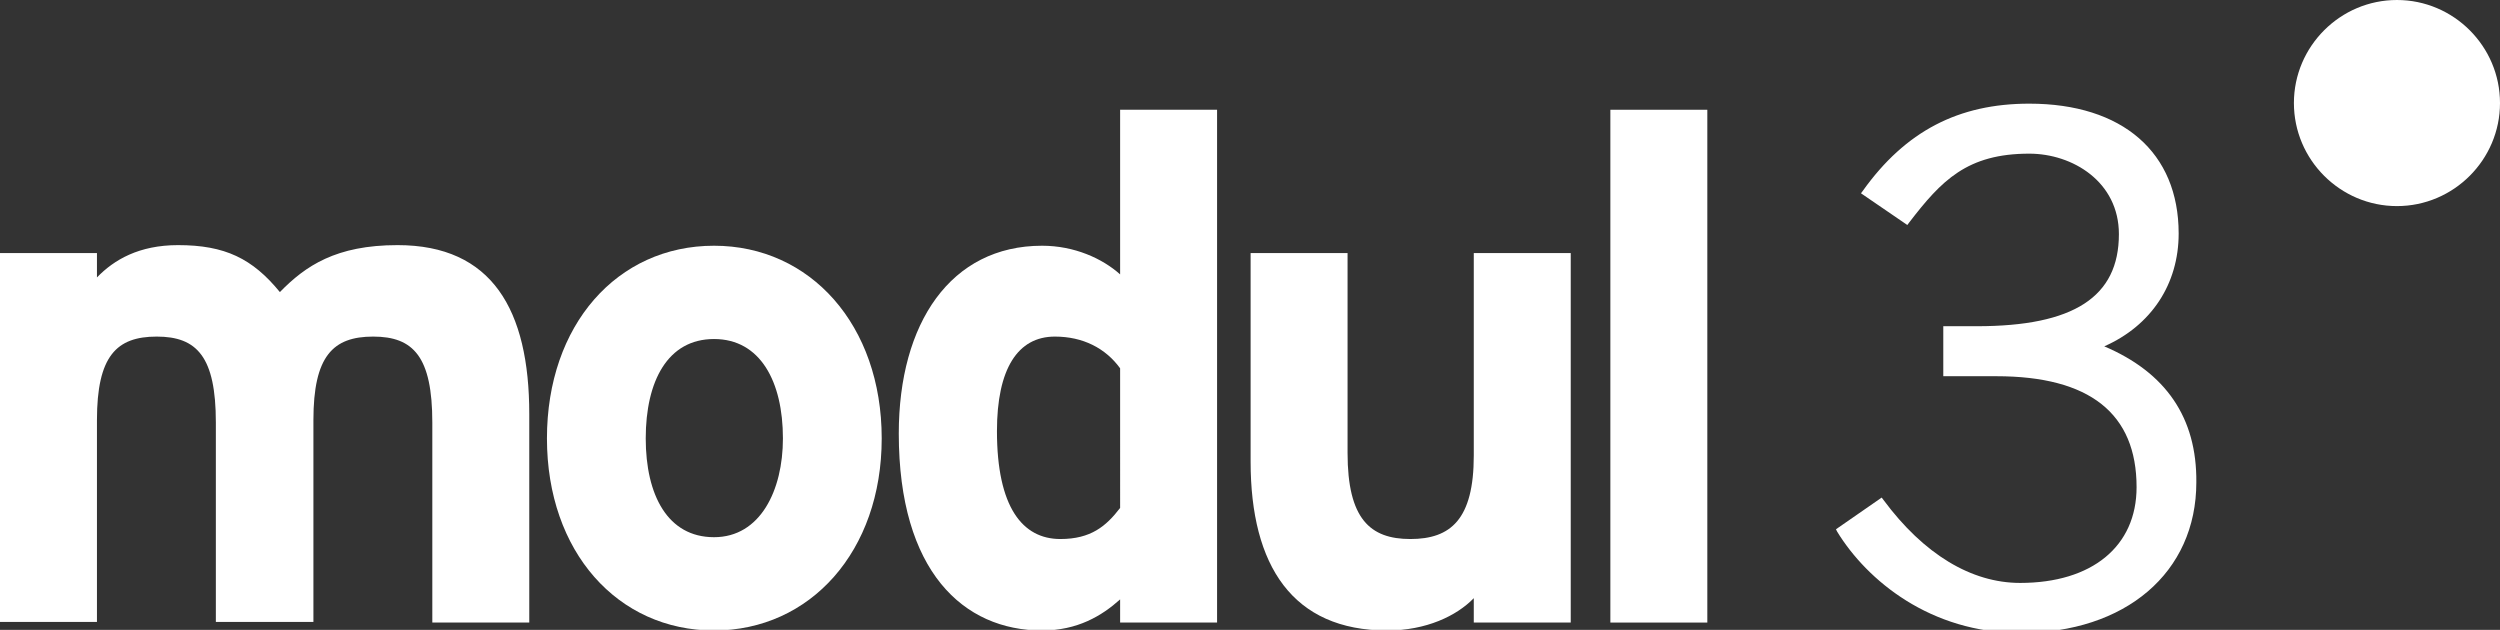 <?xml version="1.0" encoding="utf-8"?>
<!-- Generator: Adobe Illustrator 24.2.1, SVG Export Plug-In . SVG Version: 6.00 Build 0)  -->
<svg version="1.1" id="Ebene_1" xmlns="http://www.w3.org/2000/svg" xmlns:xlink="http://www.w3.org/1999/xlink" x="0px" y="0px"
	 viewBox="0 0 410 103.3" style="enable-background:new 0 0 410 103.3;" xml:space="preserve">
<rect x="0" y="0" width="410" height="103.3" fill="#333333" stroke="none"/>
<style type="text/css">
	.st0{fill:#FFFFFF;}
</style>
<g id="Ebene_3">
</g>
<g id="Ebene_1_1_">
	<g>
		<g>
			<g>
				<g>
					<path class="st0" d="M70.9,102.1V69.3c0-10.8-3.1-14.1-9.7-14.1c-6.6,0-9.8,3.2-9.8,13.7v33.1H35.4V69.3
						c0-10.8-3.1-14.1-9.7-14.1s-9.8,3.2-9.8,13.7v33.1H0V41.5h15.9v4c2.8-2.9,6.9-5.3,13.3-5.3c7.7,0,12.2,2.2,16.7,7.7
						c4.2-4.3,9.2-7.7,19.3-7.7c15.5,0,21.6,10.6,21.6,27.7v34.2H70.9z"/>
					<path class="st0" d="M117.1,103.4c-15.8,0-27.4-12.9-27.4-31.5c0-18.6,11.5-31.6,27.4-31.6c15.8,0,27.5,13,27.5,31.6
						C144.6,90.4,132.9,103.4,117.1,103.4z M117.1,55.6c-7.6,0-11.2,6.9-11.2,16.3c0,9.3,3.6,16.2,11.2,16.2
						c7.6,0,11.3-7.7,11.3-16.2C128.4,62.6,124.7,55.6,117.1,55.6z"/>
					<path class="st0" d="M183.7,102.1v-3.8c-3,2.7-7,5.1-12.8,5.1c-12.9,0-23.5-9.7-23.5-32.3c0-18.1,8.5-30.8,23.5-30.8
						c5.3,0,9.9,2.1,12.8,4.7v-27l15.9,0v84.1L183.7,102.1L183.7,102.1z M183.7,60.4c-2.4-3.3-6.1-5.2-10.7-5.2
						c-6.1,0-9.5,5.3-9.5,15.5c0,12.5,4.2,17.7,10.4,17.7c5,0,7.5-2.1,9.8-5.1L183.7,60.4L183.7,60.4z"/>
					<path class="st0" d="M241.7,102.1v-4c-2.8,2.9-7.8,5.3-14.2,5.3c-15.5,0-22.4-10.6-22.4-27.7V41.5h15.9v32.8
						c0,10.8,3.7,14.1,10.3,14.1c6.6,0,10.4-3.2,10.4-13.7V41.5h15.9v60.6H241.7z"/>
					<path class="st0" d="M264.1,102.1V18l15.9,0v84.1H264.1z"/>
					<path class="st0" d="M345.1,56.8c7.7-3.4,12.2-10.2,12.2-18.5c0-13.3-9.2-21.3-24.5-21.3c-11.6,0-20.3,4.5-27.3,14.3l-0.3,0.4
						l7.6,5.2l0.3-0.4c5.3-6.9,9.5-11.3,19.7-11.3c7.1,0,14.7,4.6,14.7,13.2c0,10.3-7.4,15.1-23.3,15.1h-5.5v8.2h8.7
						c15.3,0,23,6.1,23,18.2c0,9.7-7.3,15.7-19.1,15.7c-8,0-15.8-4.7-22.4-13.6l-0.3-0.4l-7.5,5.2l0.2,0.4c4.9,8,15.3,16.6,30,16.6
						c17.3,0,28.9-9.9,28.9-24.7C360.3,68.5,355.2,61.1,345.1,56.8z"/>
				</g>
			</g>
			<path class="st0" d="M410,16.9c0,9.3-7.6,16.9-16.9,16.9s-16.9-7.6-16.9-16.9c0-9.3,7.6-16.9,16.9-16.9S410,7.6,410,16.9z"/>
		</g>
	</g>
</g>
</svg>
